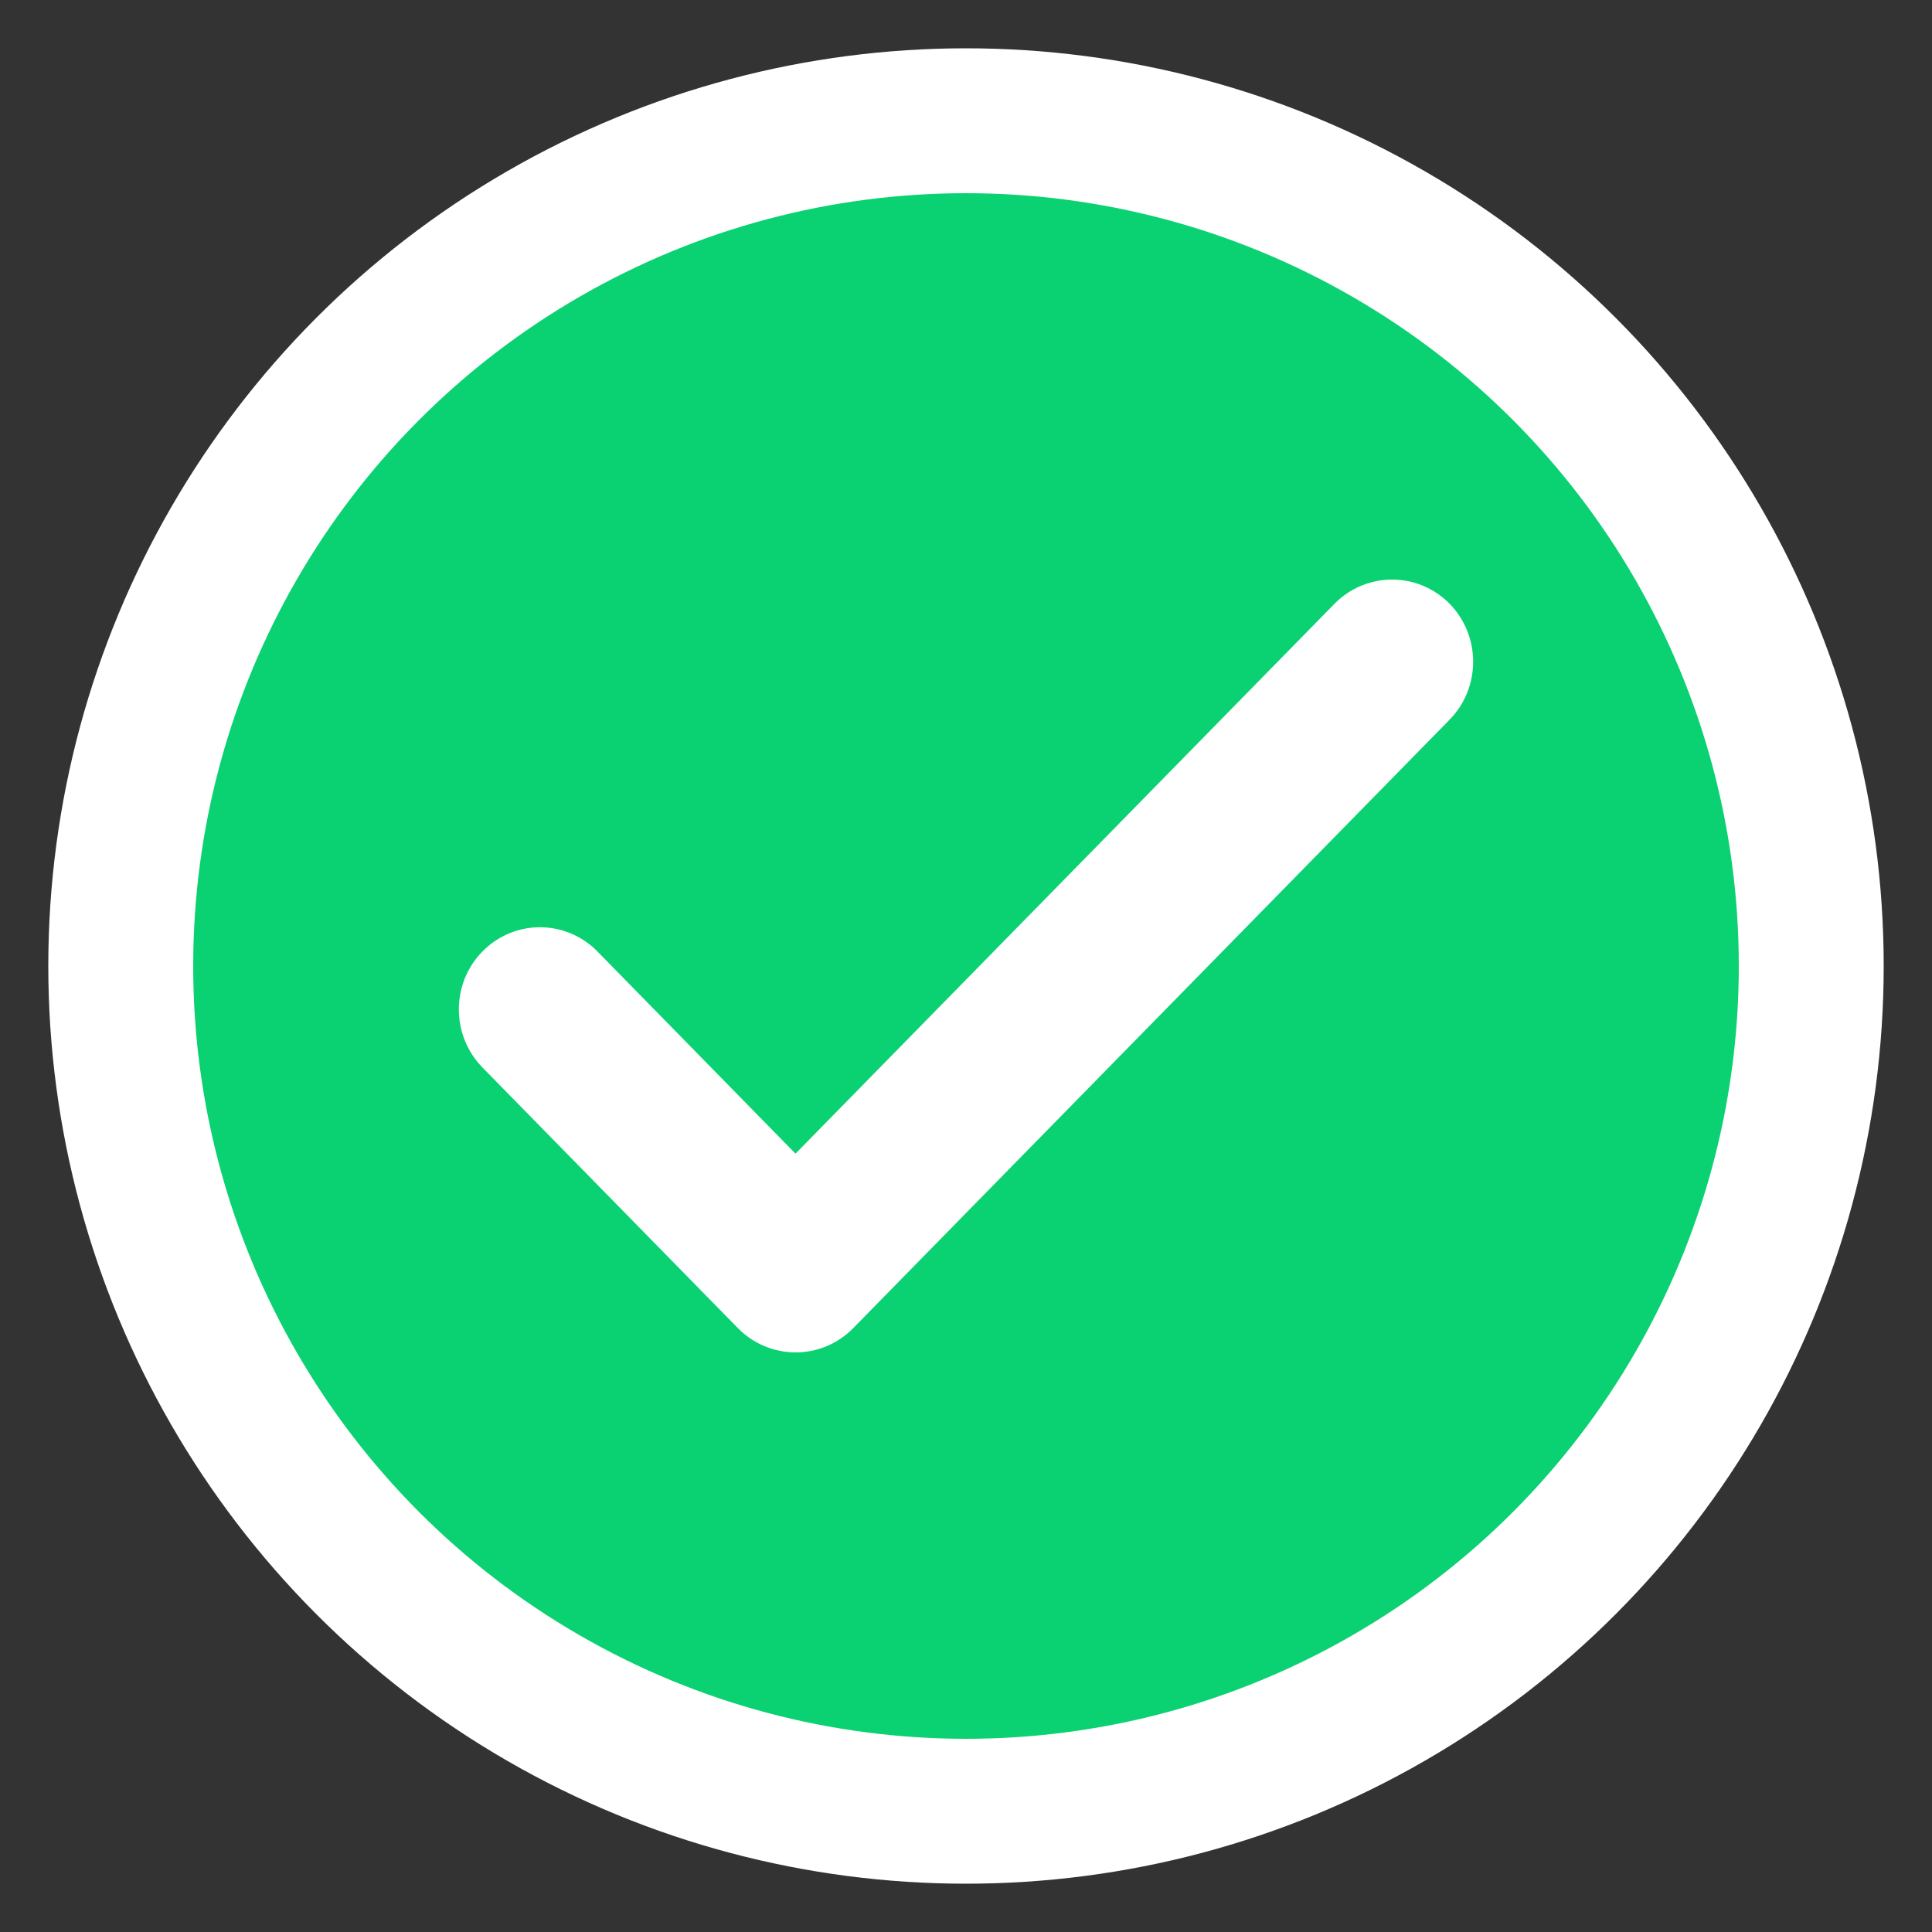 <svg xmlns="http://www.w3.org/2000/svg" width="16" height="16" viewBox="0 0 16 16">
    <rect x="0" y="0" width="16" height="16" fill="#333333" stroke="none"/>
    <g fill="none" transform="translate(1 1)">
        <circle cx="7" cy="7" r="7" fill="#0AD171" stroke="#FFF" stroke-width="1.2"/>
        <path fill="#FFF" d="M10.052 4L5.588 8.554 3.948 6.88c-.263-.268-.69-.268-.953 0-.26.265-.26.694 0 .96L5.112 10c.128.13.3.2.477.2s.348-.07.476-.2l4.94-5.04c.26-.265.26-.694 0-.96-.263-.267-.69-.267-.953 0z"/>
    </g>
</svg>
